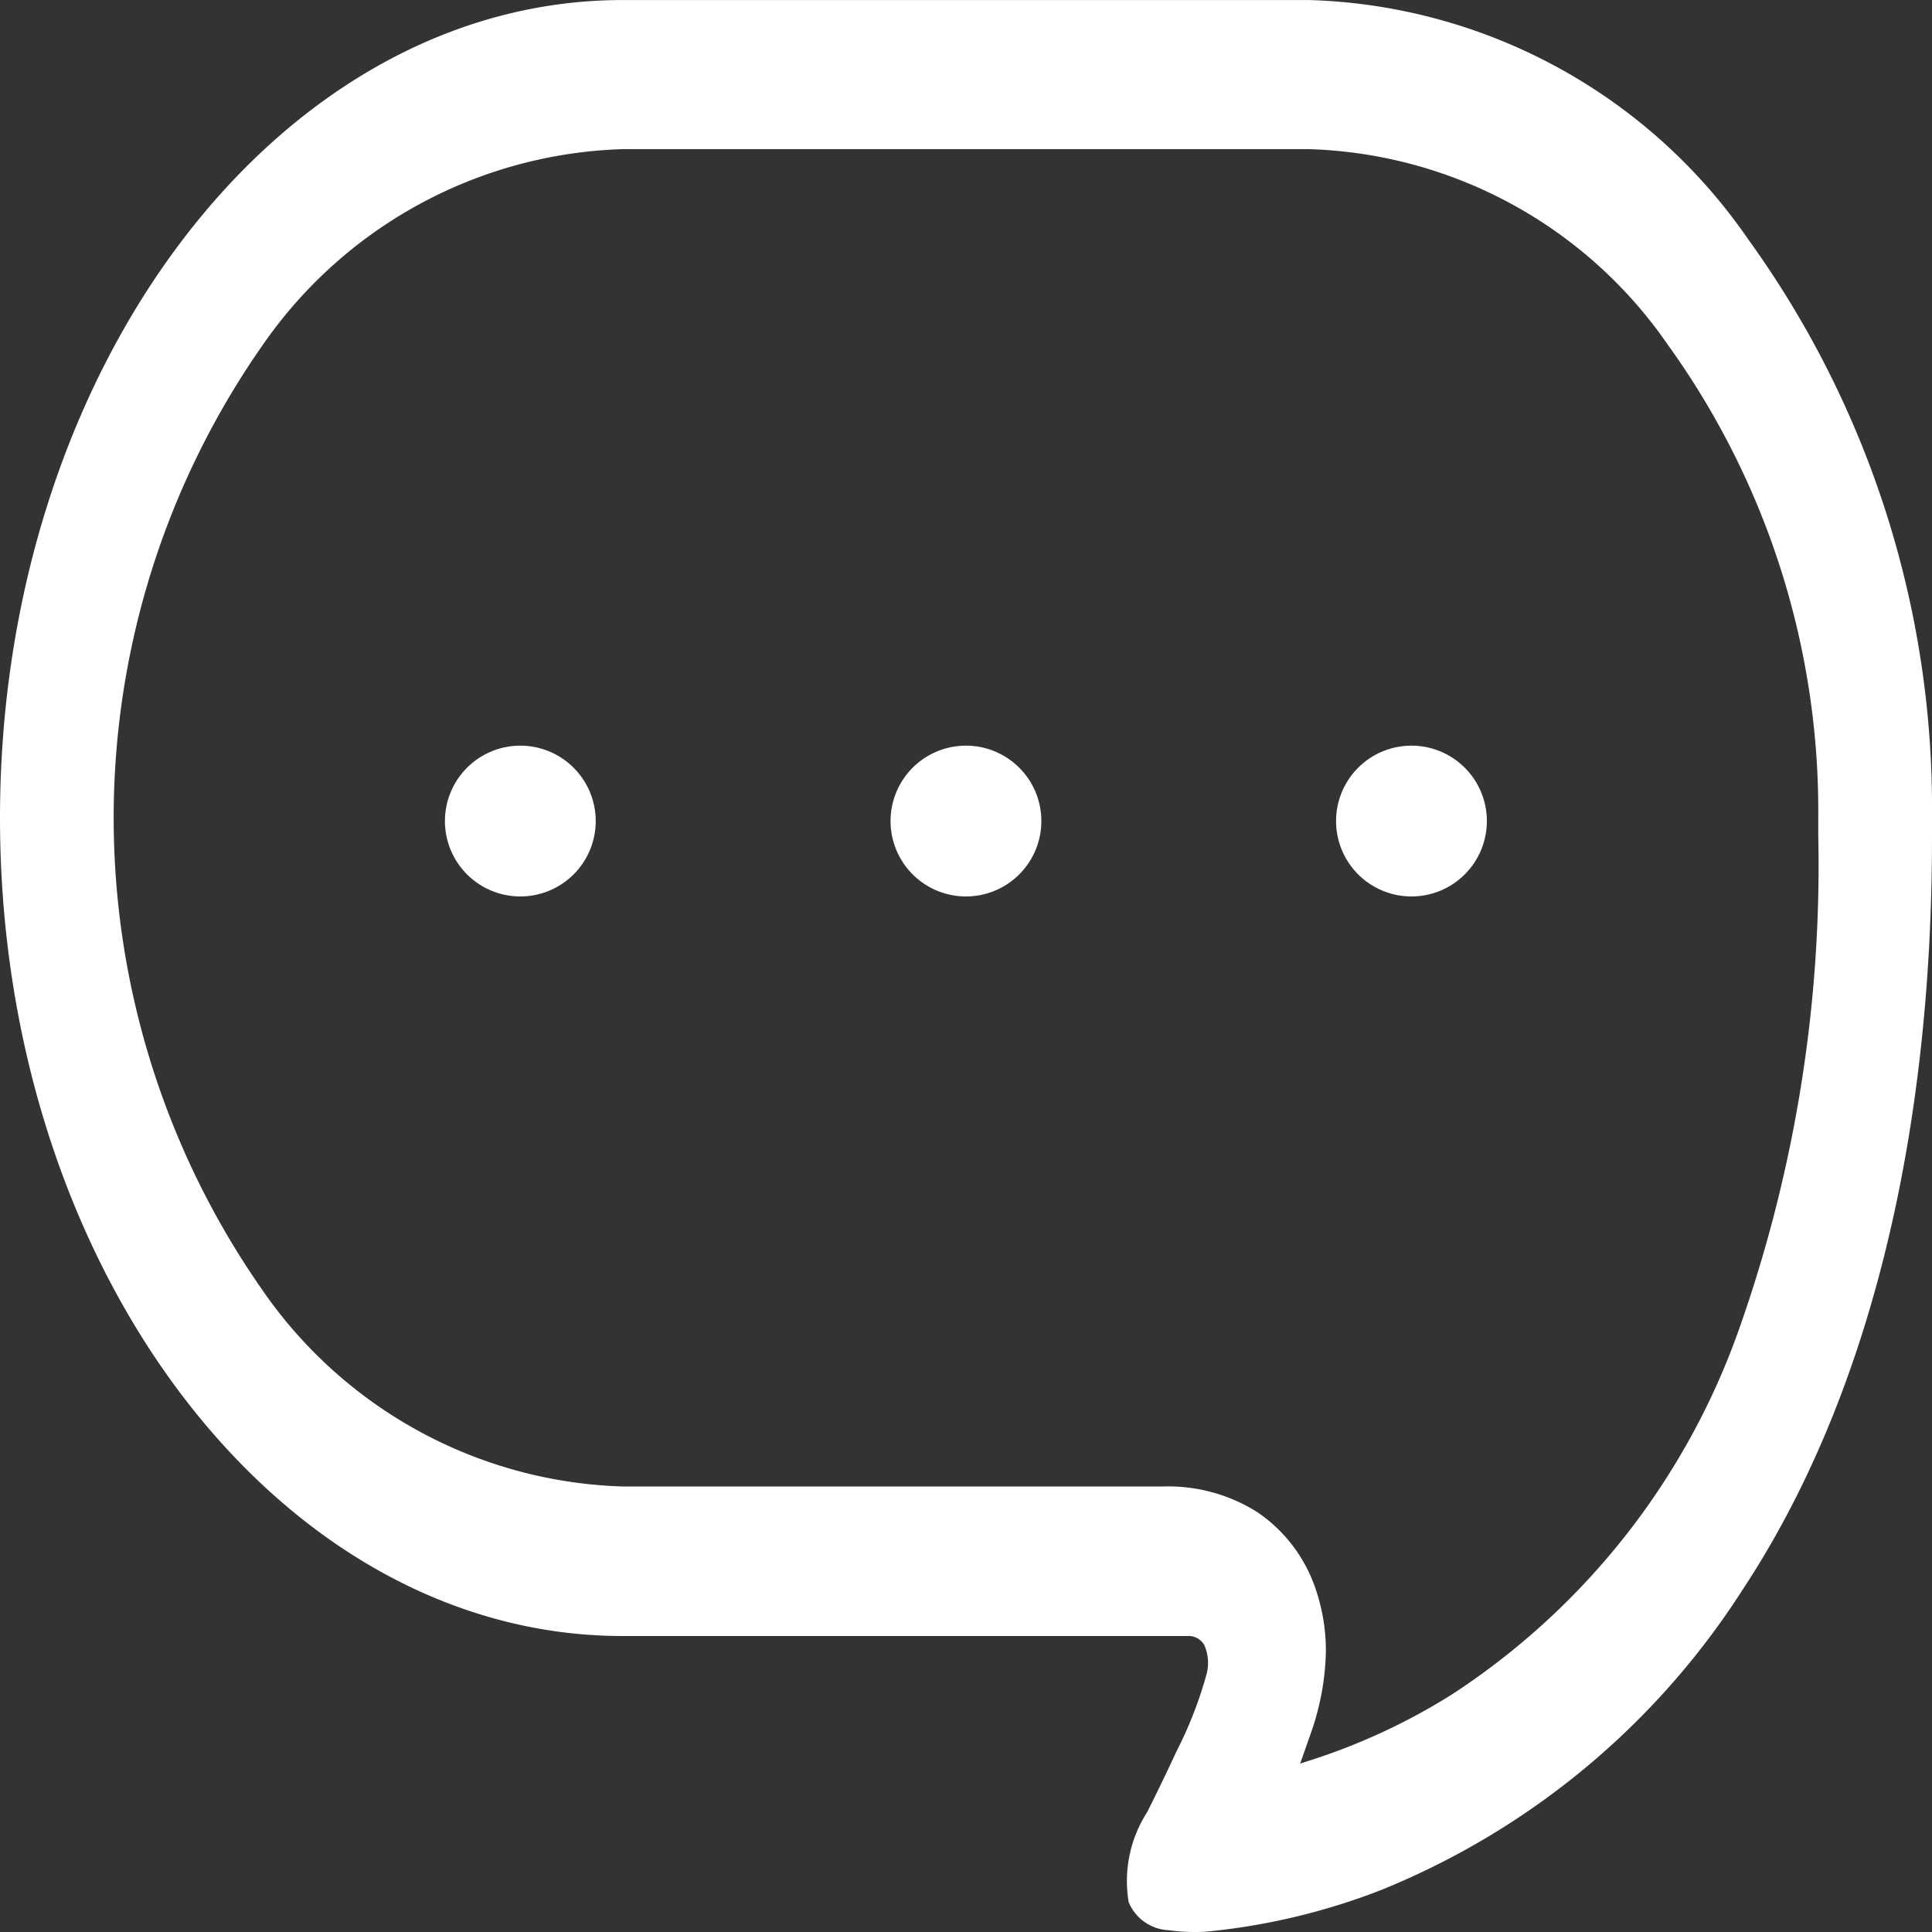 <svg xmlns="http://www.w3.org/2000/svg" width="40" height="40" viewBox="0 0 40 40">
  <rect x="0" y="0" width="40" height="40" fill="#333333" stroke="none"/>
  <g id="_i_icon_14448_icon_144481" transform="translate(0 -61.18)">
    <path id="パス_1093" data-name="パス 1093" d="M115.246,200.464a1.561,1.561,0,1,0,1.56,1.561A1.562,1.562,0,0,0,115.246,200.464Z" transform="translate(-104.472 -123.846)" fill="#fff"/>
    <path id="パス_1094" data-name="パス 1094" d="M229.091,200.464a1.561,1.561,0,1,0,1.561,1.561A1.561,1.561,0,0,0,229.091,200.464Z" transform="translate(-209.092 -123.846)" fill="#fff"/>
    <path id="パス_1095" data-name="パス 1095" d="M342.921,200.464a1.561,1.561,0,1,0,1.561,1.561A1.561,1.561,0,0,0,342.921,200.464Z" transform="translate(-313.698 -123.846)" fill="#fff"/>
    <path id="パス_1096" data-name="パス 1096" d="M40,78.1a20.1,20.1,0,0,0-3.8-11.958,11.442,11.442,0,0,0-9.09-4.961H12.889C5.782,61.182,0,68.778,0,78.114S5.782,95.049,12.889,95.052H24.6a.368.368,0,0,1,.335.191.909.909,0,0,1,.048.59,8.382,8.382,0,0,1-.63,1.617c-.284.616-.546,1.135-.6,1.245a2.633,2.633,0,0,0-.385,1.866.94.94,0,0,0,.829.582,3.892,3.892,0,0,0,.547.037,2.822,2.822,0,0,0,.287-.013,13.524,13.524,0,0,0,3.565-.857,16.028,16.028,0,0,0,7.487-6.223C38.651,90.195,40.006,84.8,40,78.476ZM36.009,88.688a14.977,14.977,0,0,1-5.952,7.576,12.886,12.886,0,0,1-2.878,1.345l-.26.084.169-.483c.062-.174.124-.348.172-.53a5.333,5.333,0,0,0,.191-1.316,3.935,3.935,0,0,0-.217-1.3,3.123,3.123,0,0,0-1.2-1.575,3.457,3.457,0,0,0-1.961-.533H12.889A9.407,9.407,0,0,1,5.44,87.9a17.066,17.066,0,0,1,0-19.578,9.408,9.408,0,0,1,7.449-4.054H27.108a9.366,9.366,0,0,1,7.424,4.052,16.514,16.514,0,0,1,3.113,9.806v.346A28.815,28.815,0,0,1,36.009,88.688Z" transform="translate(0 0)" fill="#fff"/>
  </g>
</svg>
